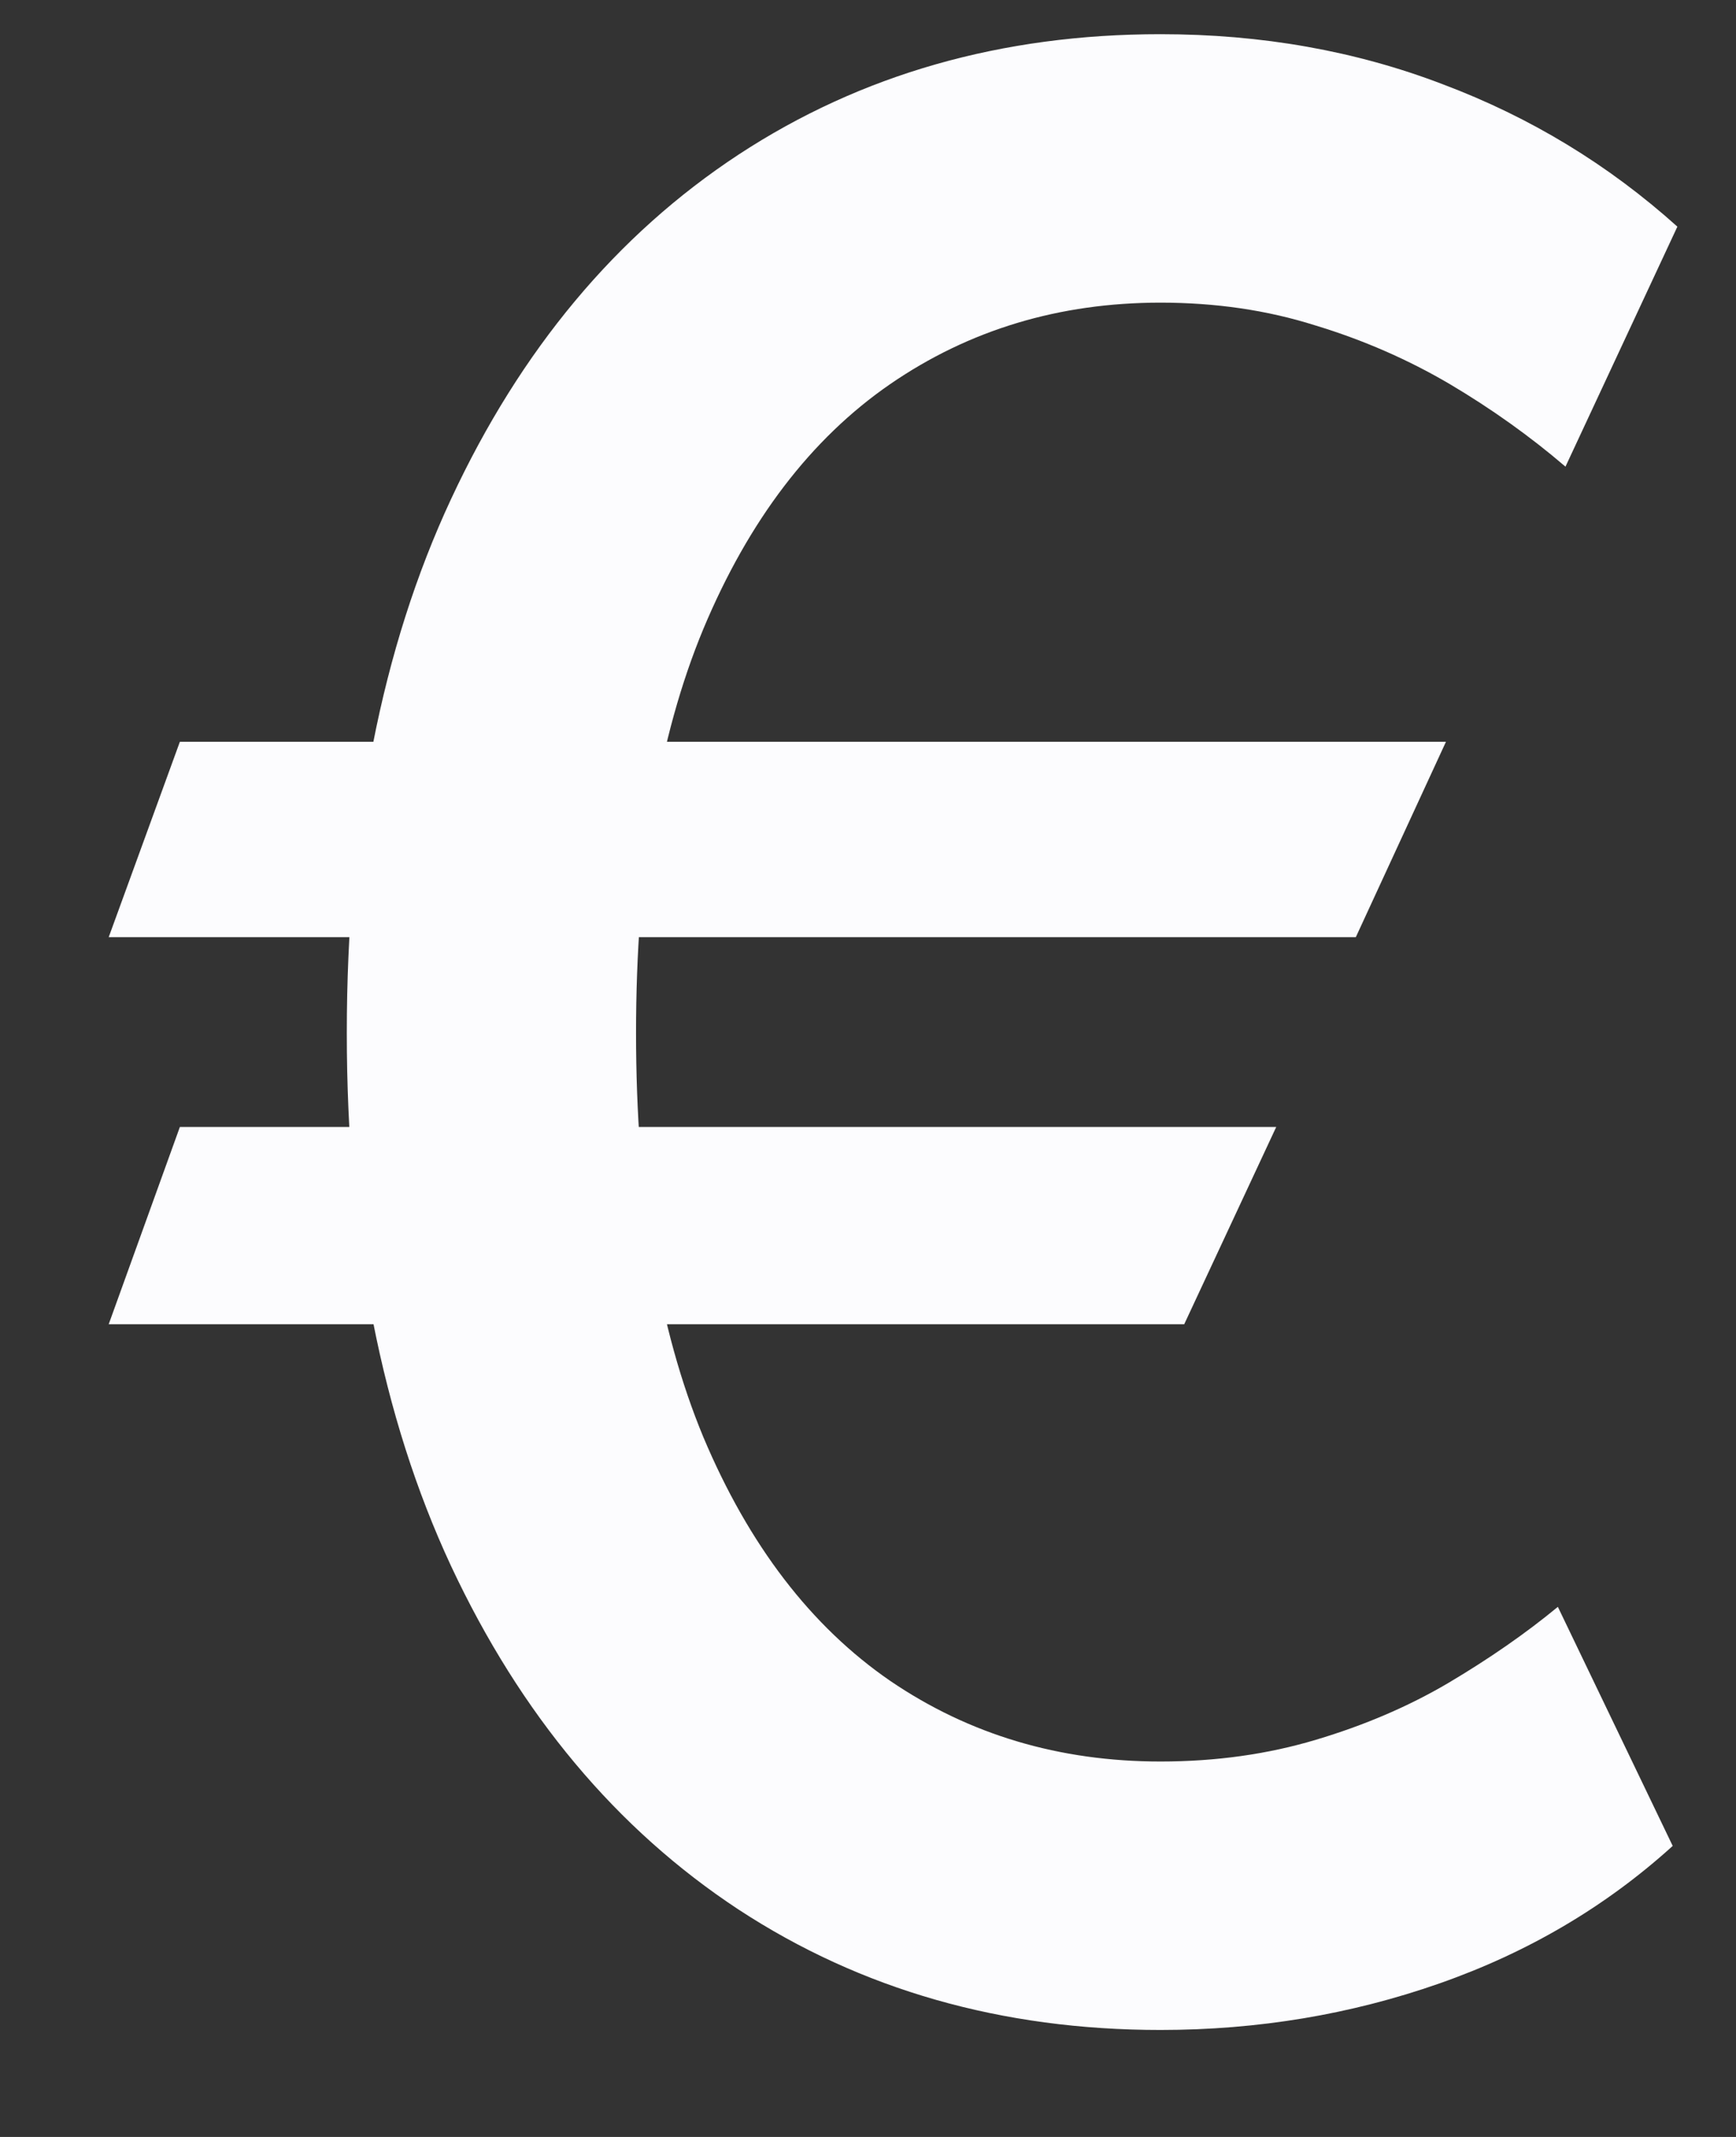 <svg width="13" height="16" viewBox="0 0 13 16" fill="none" xmlns="http://www.w3.org/2000/svg">
<rect x="0" y="0" width="13" height="16" fill="#333333" stroke="none"/>
<path d="M10.828 5.554L10.153 7.017H0.814L1.347 5.554H10.828ZM9.557 8.438L8.868 9.915H0.814L1.347 8.438H9.557ZM12.561 1.697L11.723 3.494C11.458 3.267 11.169 3.061 10.857 2.876C10.544 2.692 10.208 2.545 9.848 2.436C9.488 2.322 9.102 2.266 8.69 2.266C7.933 2.266 7.258 2.469 6.666 2.876C6.074 3.284 5.608 3.894 5.267 4.709C4.931 5.518 4.763 6.527 4.763 7.734C4.763 8.942 4.931 9.95 5.267 10.76C5.608 11.57 6.074 12.178 6.666 12.585C7.258 12.988 7.933 13.189 8.69 13.189C9.107 13.189 9.495 13.134 9.855 13.026C10.22 12.917 10.551 12.775 10.849 12.599C11.152 12.419 11.425 12.23 11.666 12.031L12.526 13.821C12.024 14.276 11.441 14.619 10.778 14.851C10.116 15.083 9.42 15.199 8.69 15.199C7.502 15.199 6.448 14.898 5.53 14.297C4.616 13.695 3.899 12.838 3.378 11.726C2.857 10.608 2.597 9.278 2.597 7.734C2.597 6.186 2.857 4.853 3.378 3.736C3.899 2.618 4.616 1.759 5.53 1.158C6.448 0.556 7.502 0.256 8.69 0.256C9.448 0.256 10.153 0.381 10.807 0.632C11.46 0.878 12.045 1.233 12.561 1.697Z" fill="#FCFCFE"/>
</svg>
